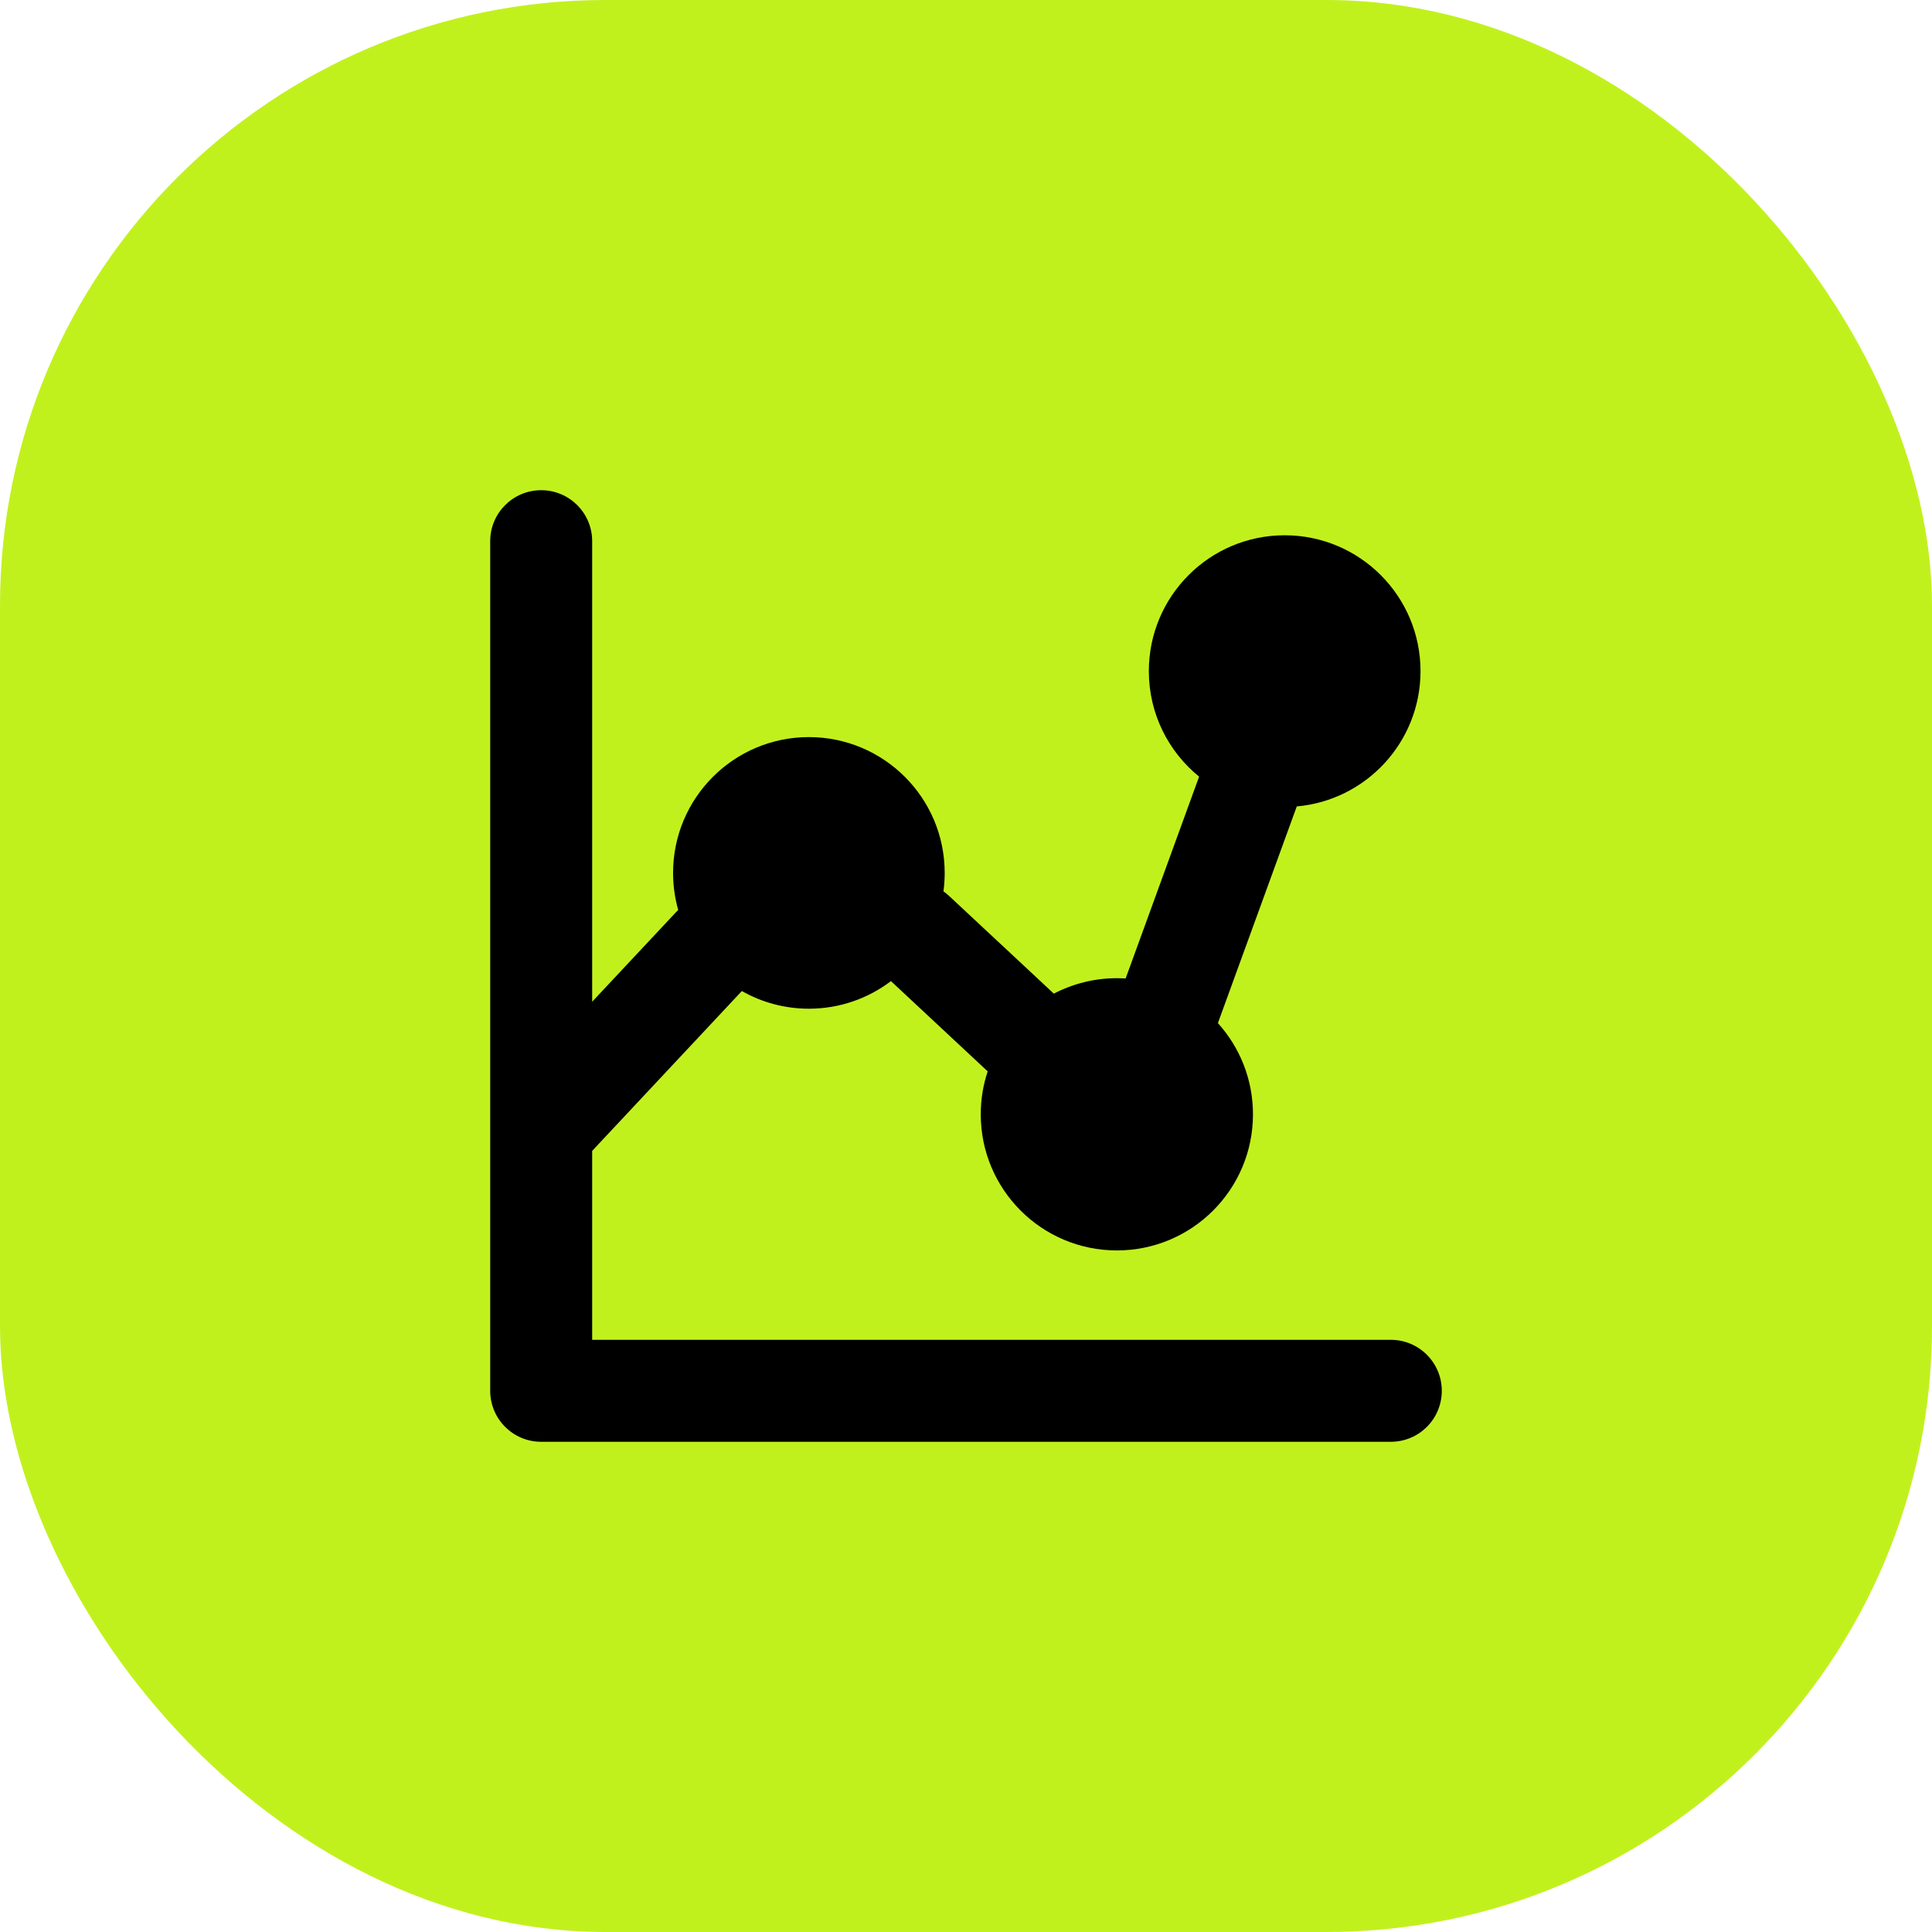 <svg width="67" height="67" viewBox="0 0 67 67" fill="none" xmlns="http://www.w3.org/2000/svg">
<rect width="67" height="67" rx="21" fill="#C1F11D"/>
<g clip-path="url(#clip0_2261_6870)">
<path fill-rule="evenodd" clip-rule="evenodd" d="M20.536 18.768C20.536 17.791 19.744 17 18.768 17C17.791 17 17 17.791 17 18.768V48.232C17 49.209 17.791 50 18.768 50H48.232C49.209 50 50 49.209 50 48.232C50 47.256 49.209 46.464 48.232 46.464H20.536V39.912L25.727 34.368C26.413 34.758 27.206 34.981 28.051 34.981C29.12 34.981 30.106 34.625 30.897 34.024L34.252 37.154C34.096 37.622 34.012 38.123 34.012 38.644C34.012 41.251 36.125 43.364 38.732 43.364C41.339 43.364 43.452 41.251 43.452 38.644C43.452 37.427 42.992 36.317 42.235 35.48L42.24 35.468L44.971 27.966C47.376 27.754 49.262 25.734 49.262 23.274C49.262 20.672 47.153 18.563 44.551 18.563C41.95 18.563 39.841 20.672 39.841 23.274C39.841 24.751 40.52 26.069 41.584 26.933L39.036 33.933C38.935 33.927 38.834 33.923 38.732 33.923C37.944 33.923 37.2 34.117 36.546 34.459L32.908 31.065C32.847 31.009 32.784 30.957 32.718 30.911C32.746 30.702 32.761 30.488 32.761 30.272C32.761 27.671 30.652 25.562 28.051 25.562C25.451 25.562 23.342 27.671 23.342 30.272C23.342 30.717 23.404 31.148 23.52 31.557C23.496 31.579 23.473 31.602 23.451 31.626L20.536 34.739V18.768Z" fill="black"/>
</g>
<defs>
<clipPath id="clip0_2261_6870">
<rect width="33" height="33" fill="white" transform="translate(17 17)"/>
</clipPath>
</defs>
</svg>
